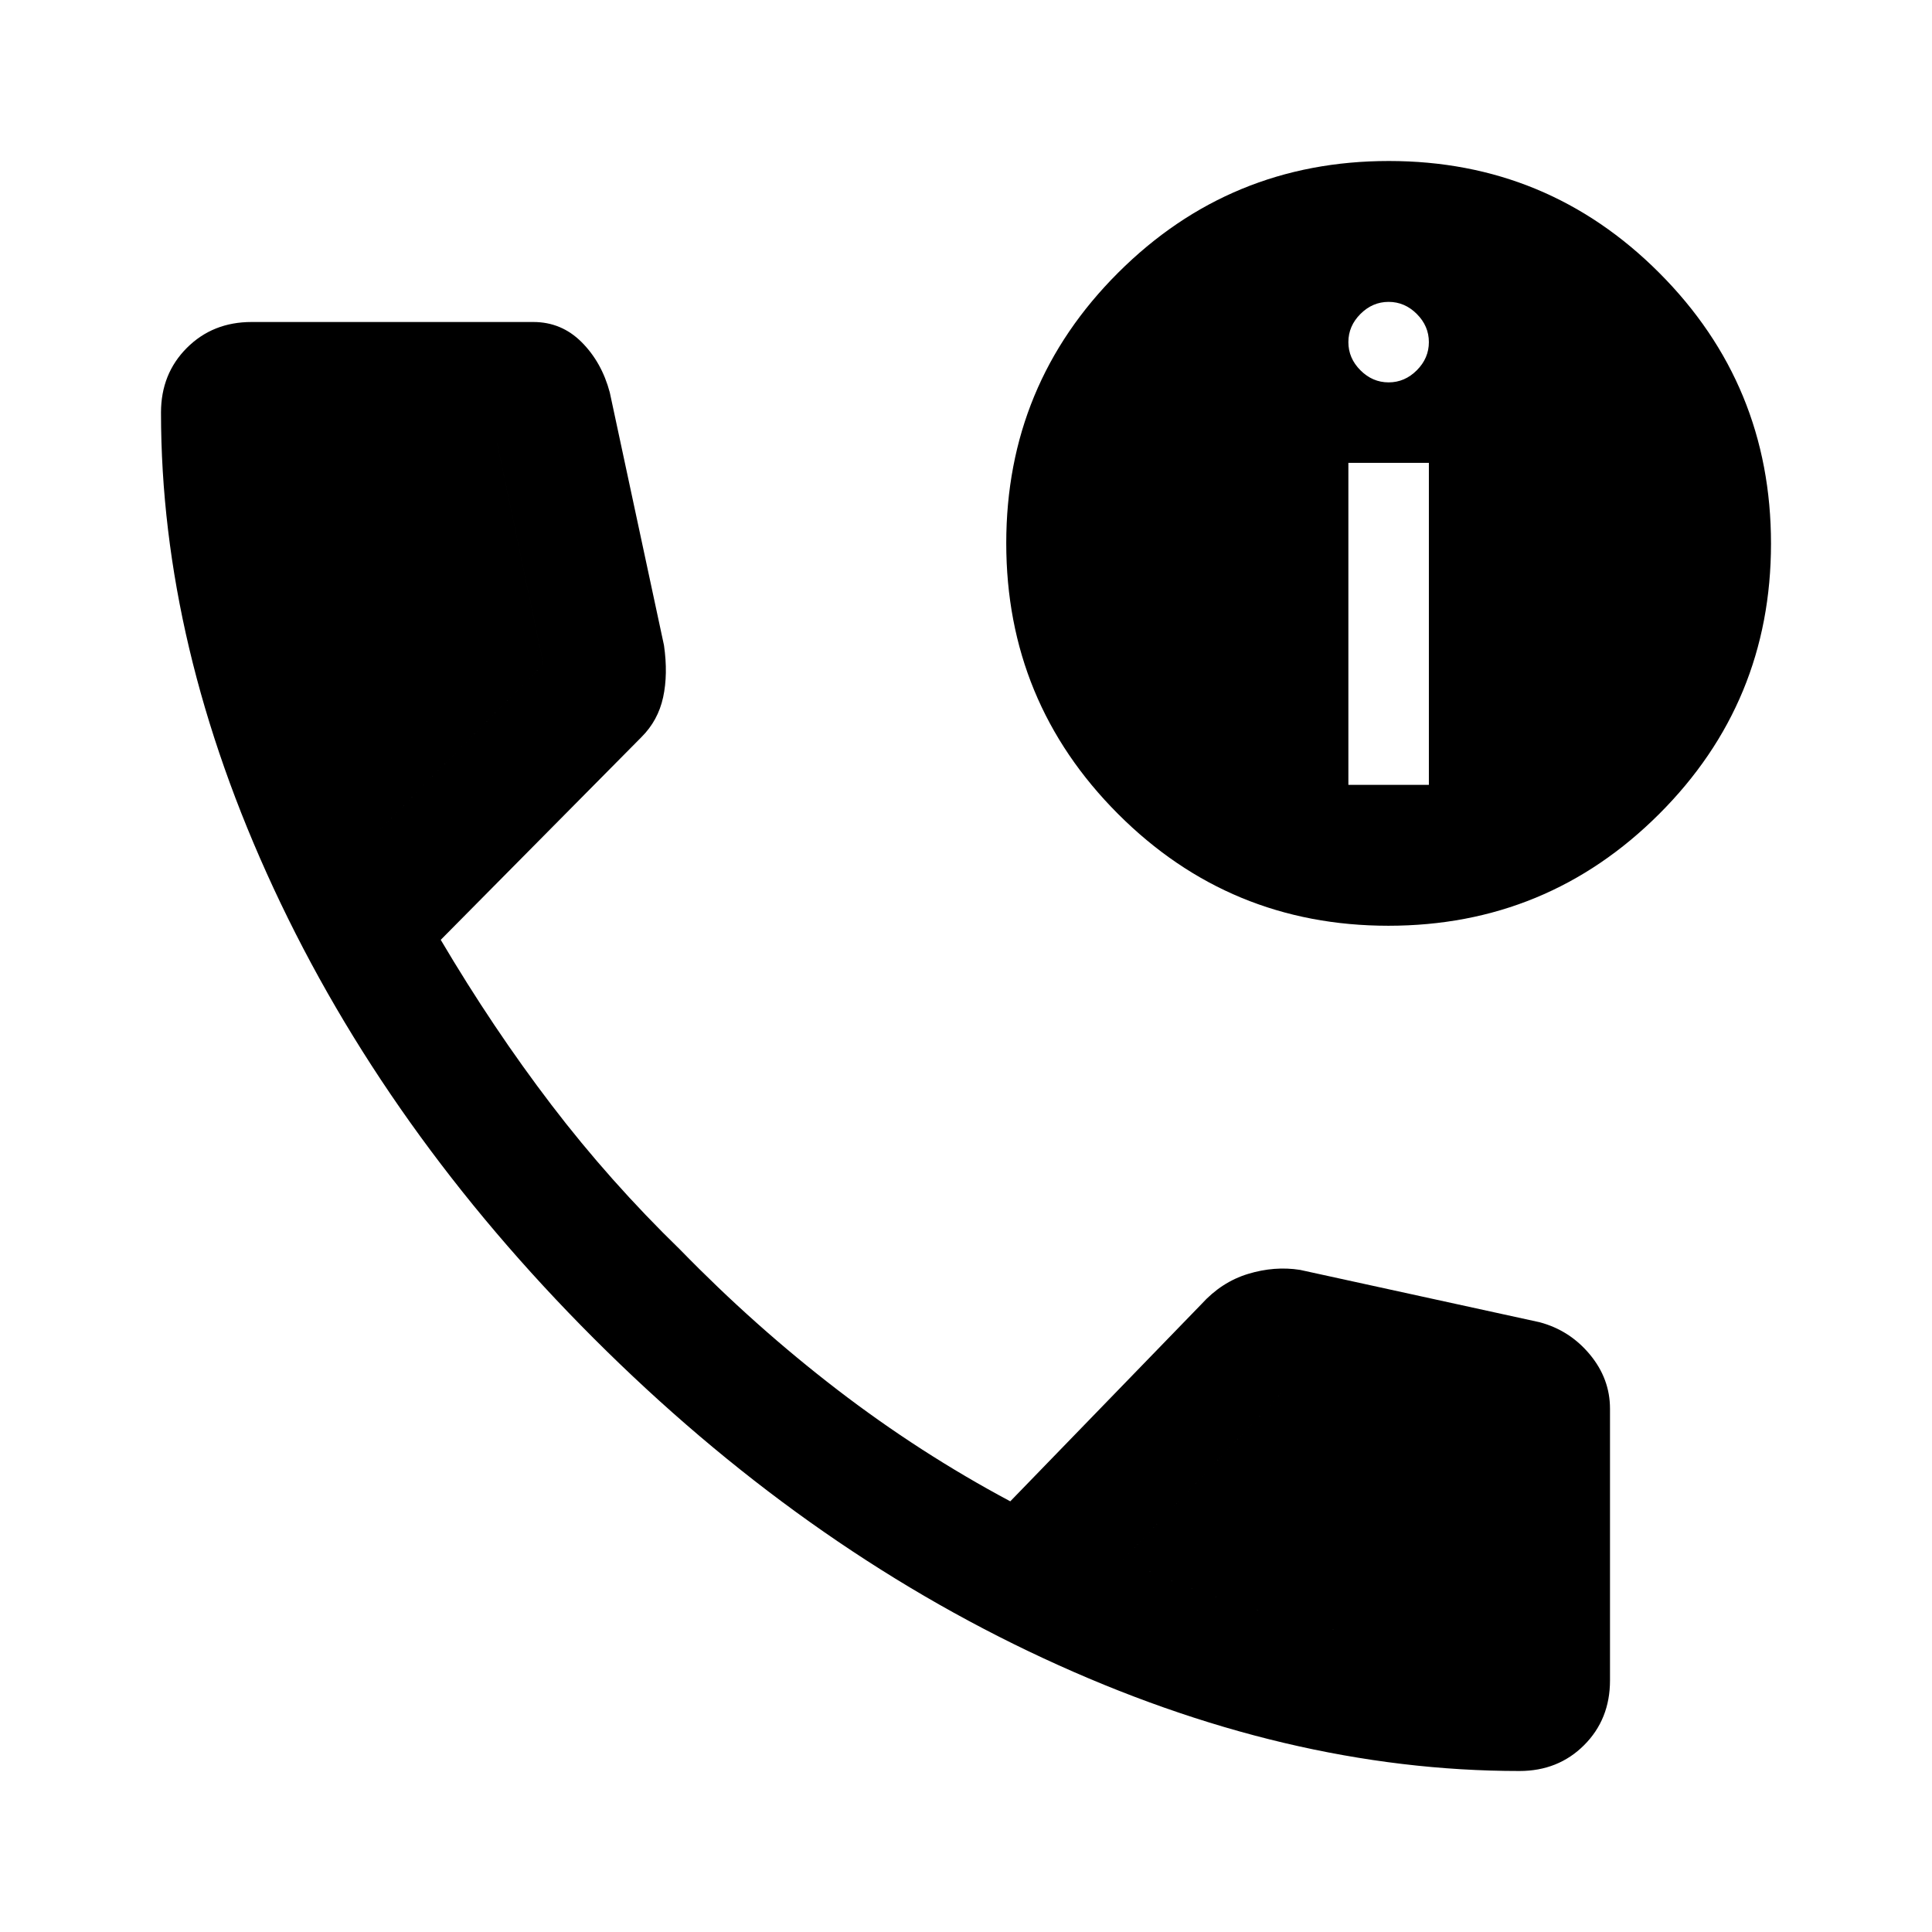 <svg xmlns="http://www.w3.org/2000/svg" width="48" height="48" viewBox="0 -960 960 960"><path d="M755-80q-116 0-236.5-56T295-295Q192-398 136-518.5T80-755q0-19.286 12.857-32.143T125-800h140q14 0 24 10t14 25l26.929 125.641Q332-625 329.5-613.5q-2.5 11.5-10.729 19.726L219-493q26 44 55 82t64 72q37 38 78 69.5t86 55.5l95-98q10-11 23.151-15T646-329l119 26q15 4 25 16.044T800-260v135q0 19.286-12.857 32.143T755-80ZM189-548l81-82-23-110H140q0 39 12 85.5T189-548Zm369 363q41 19 89 31t93 14v-107l-103-21-79 83ZM189-548q-25-60-37-106.5T140-740h107l23 110-81 82Zm369 363 79-83 103 21v107q-45-2-93-14t-89-31Zm131.894-315Q611-500 555.5-555.606t-55.5-134.5Q500-769 555.606-824.5t134.5-55.5Q769-880 824.5-824.394t55.5 134.5Q880-611 824.394-555.5t-134.5 55.5ZM670-570h40v-160h-40v160Zm20-200q8 0 14-6t6-14q0-8-6-14t-14-6q-8 0-14 6t-6 14q0 8 6 14t14 6Z"/></svg>